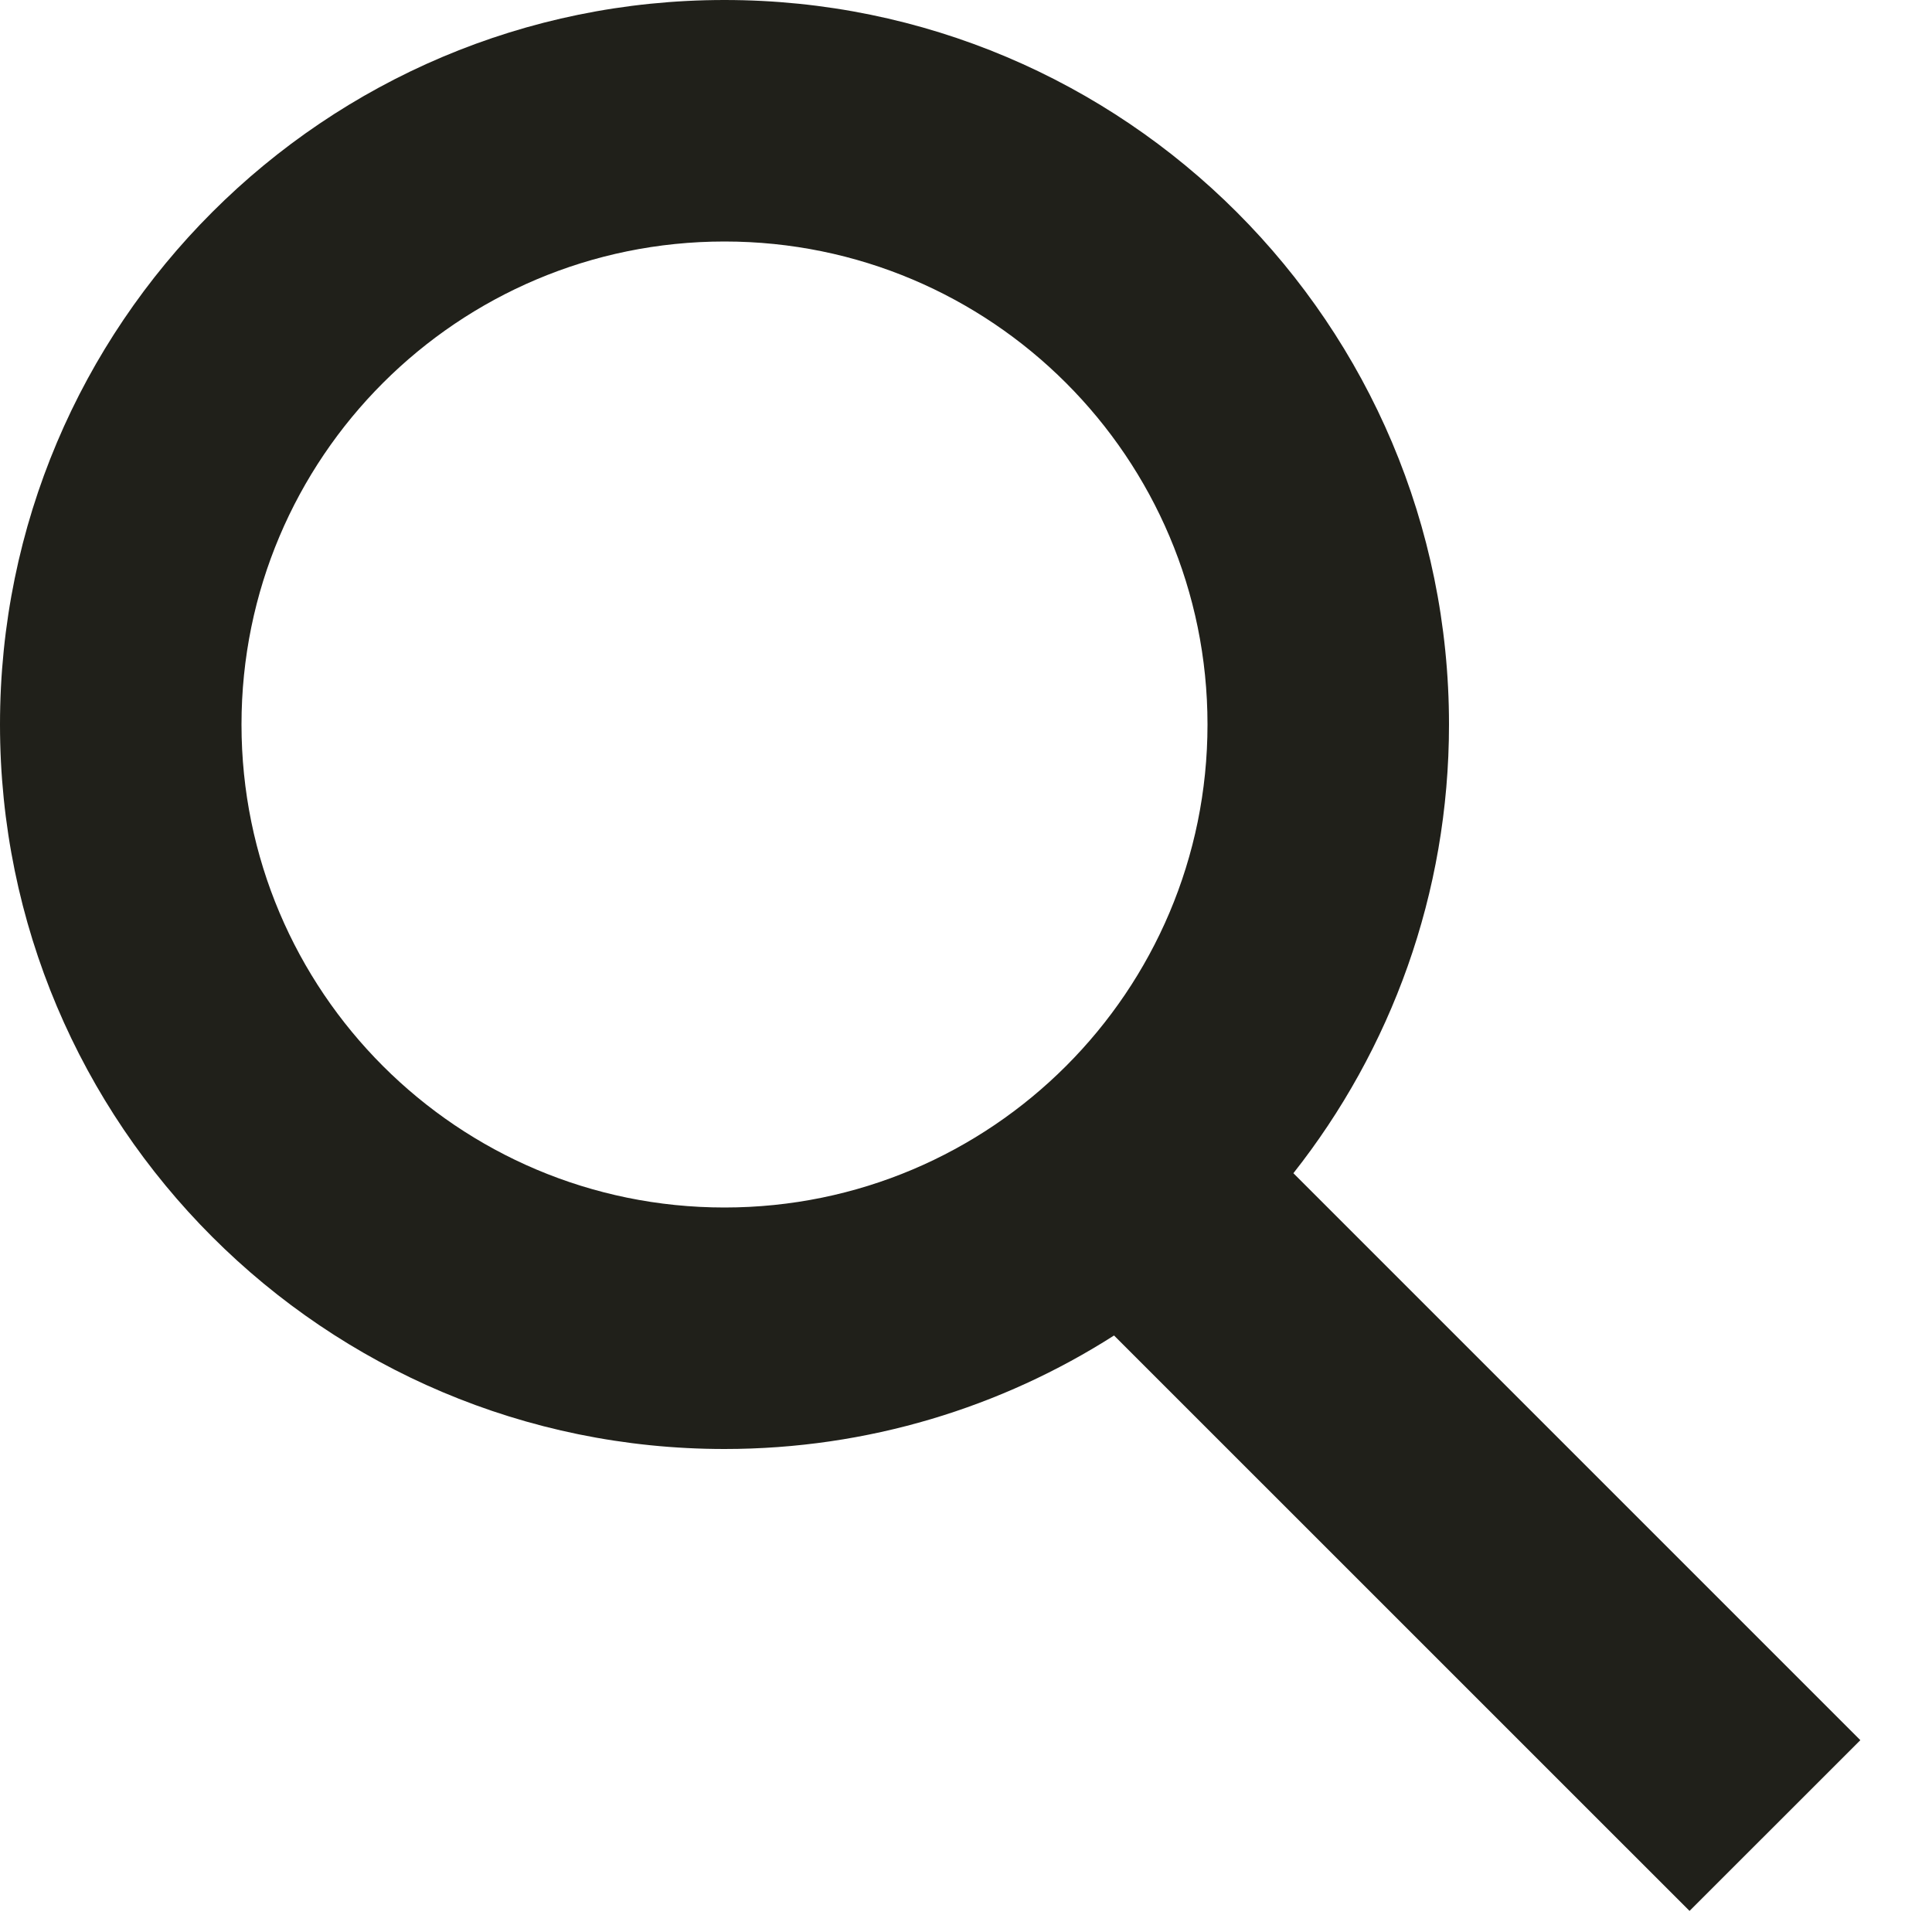 <svg width="24" height="24" viewBox="0 0 24 24" fill="none" xmlns="http://www.w3.org/2000/svg">
<g clip-path="url(#clip0_2583_10852)">
<path fill-rule="evenodd" clip-rule="evenodd" d="M15 9C15 12.314 12.314 15 9 15C5.686 15 3 12.314 3 9C3 5.686 5.686 3 9 3C12.314 3 15 5.686 15 9ZM13.839 16.59C12.442 17.482 10.781 18 9 18C4.029 18 0 13.971 0 9C0 4.029 4.029 0 9 0C13.971 0 18 4.029 18 9C18 11.105 17.277 13.041 16.067 14.574L23.11 21.617L20.988 23.738L13.839 16.59Z" fill="#20201A"/>
</g>
<defs>
<clipPath id="clip0_2583_10852">
<rect width="24" height="24" fill="white"/>
</clipPath>
</defs>
</svg>
